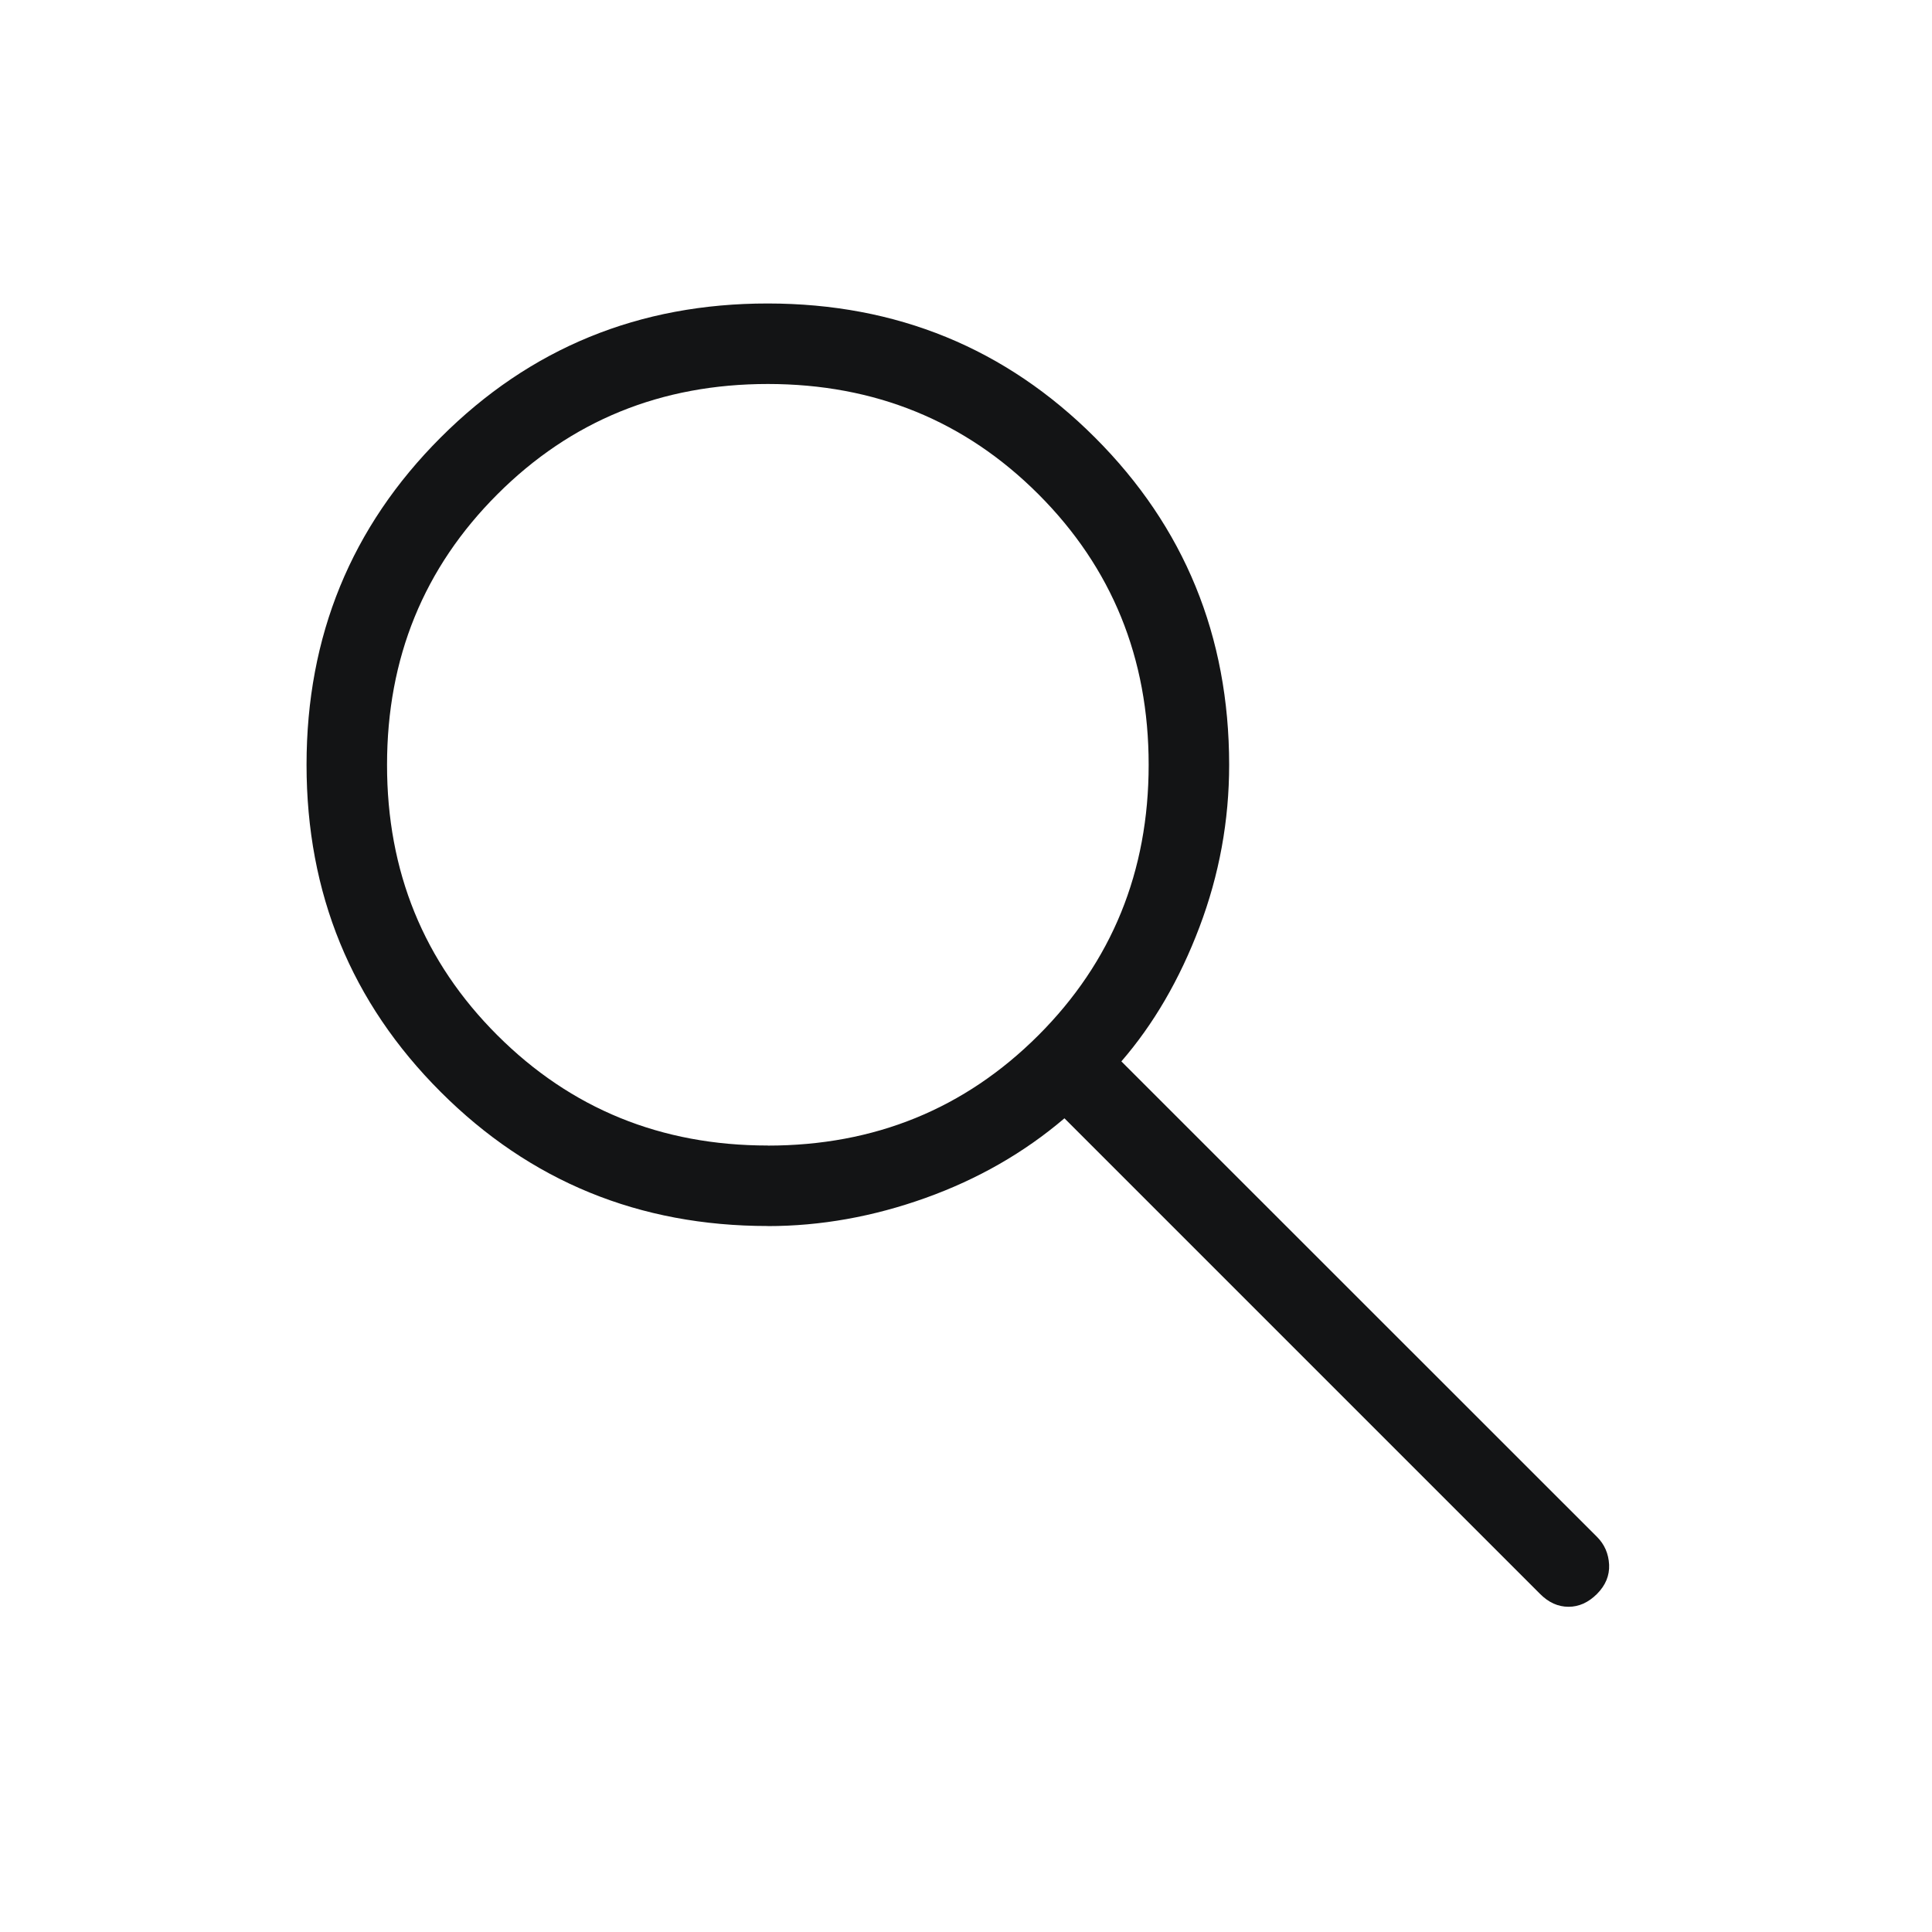 <svg width="24" height="24" viewBox="0 0 24 24" fill="none" xmlns="http://www.w3.org/2000/svg">
<path d="M9.539 15.23C7.94 15.23 6.585 14.675 5.474 13.564C4.363 12.454 3.808 11.099 3.808 9.5C3.808 7.901 4.363 6.546 5.474 5.435C6.584 4.324 7.939 3.769 9.539 3.77C11.138 3.771 12.493 4.326 13.603 5.436C14.713 6.546 15.268 7.901 15.269 9.5C15.269 10.195 15.146 10.867 14.9 11.517C14.654 12.167 14.33 12.723 13.93 13.185L19.839 19.092C19.932 19.185 19.982 19.3 19.989 19.437C19.995 19.572 19.945 19.693 19.839 19.8C19.732 19.907 19.614 19.96 19.485 19.96C19.355 19.96 19.237 19.907 19.131 19.8L13.223 13.892C12.723 14.318 12.148 14.648 11.498 14.881C10.848 15.114 10.194 15.231 9.538 15.231M9.538 14.231C10.864 14.231 11.985 13.774 12.899 12.861C13.812 11.948 14.269 10.827 14.269 9.5C14.269 8.173 13.812 7.053 12.9 6.14C11.987 5.227 10.867 4.771 9.54 4.77C8.212 4.77 7.092 5.227 6.179 6.14C5.265 7.053 4.808 8.173 4.808 9.5C4.807 10.827 5.264 11.947 6.178 12.86C7.092 13.773 8.212 14.23 9.538 14.23" fill="#131415"/>
</svg>
